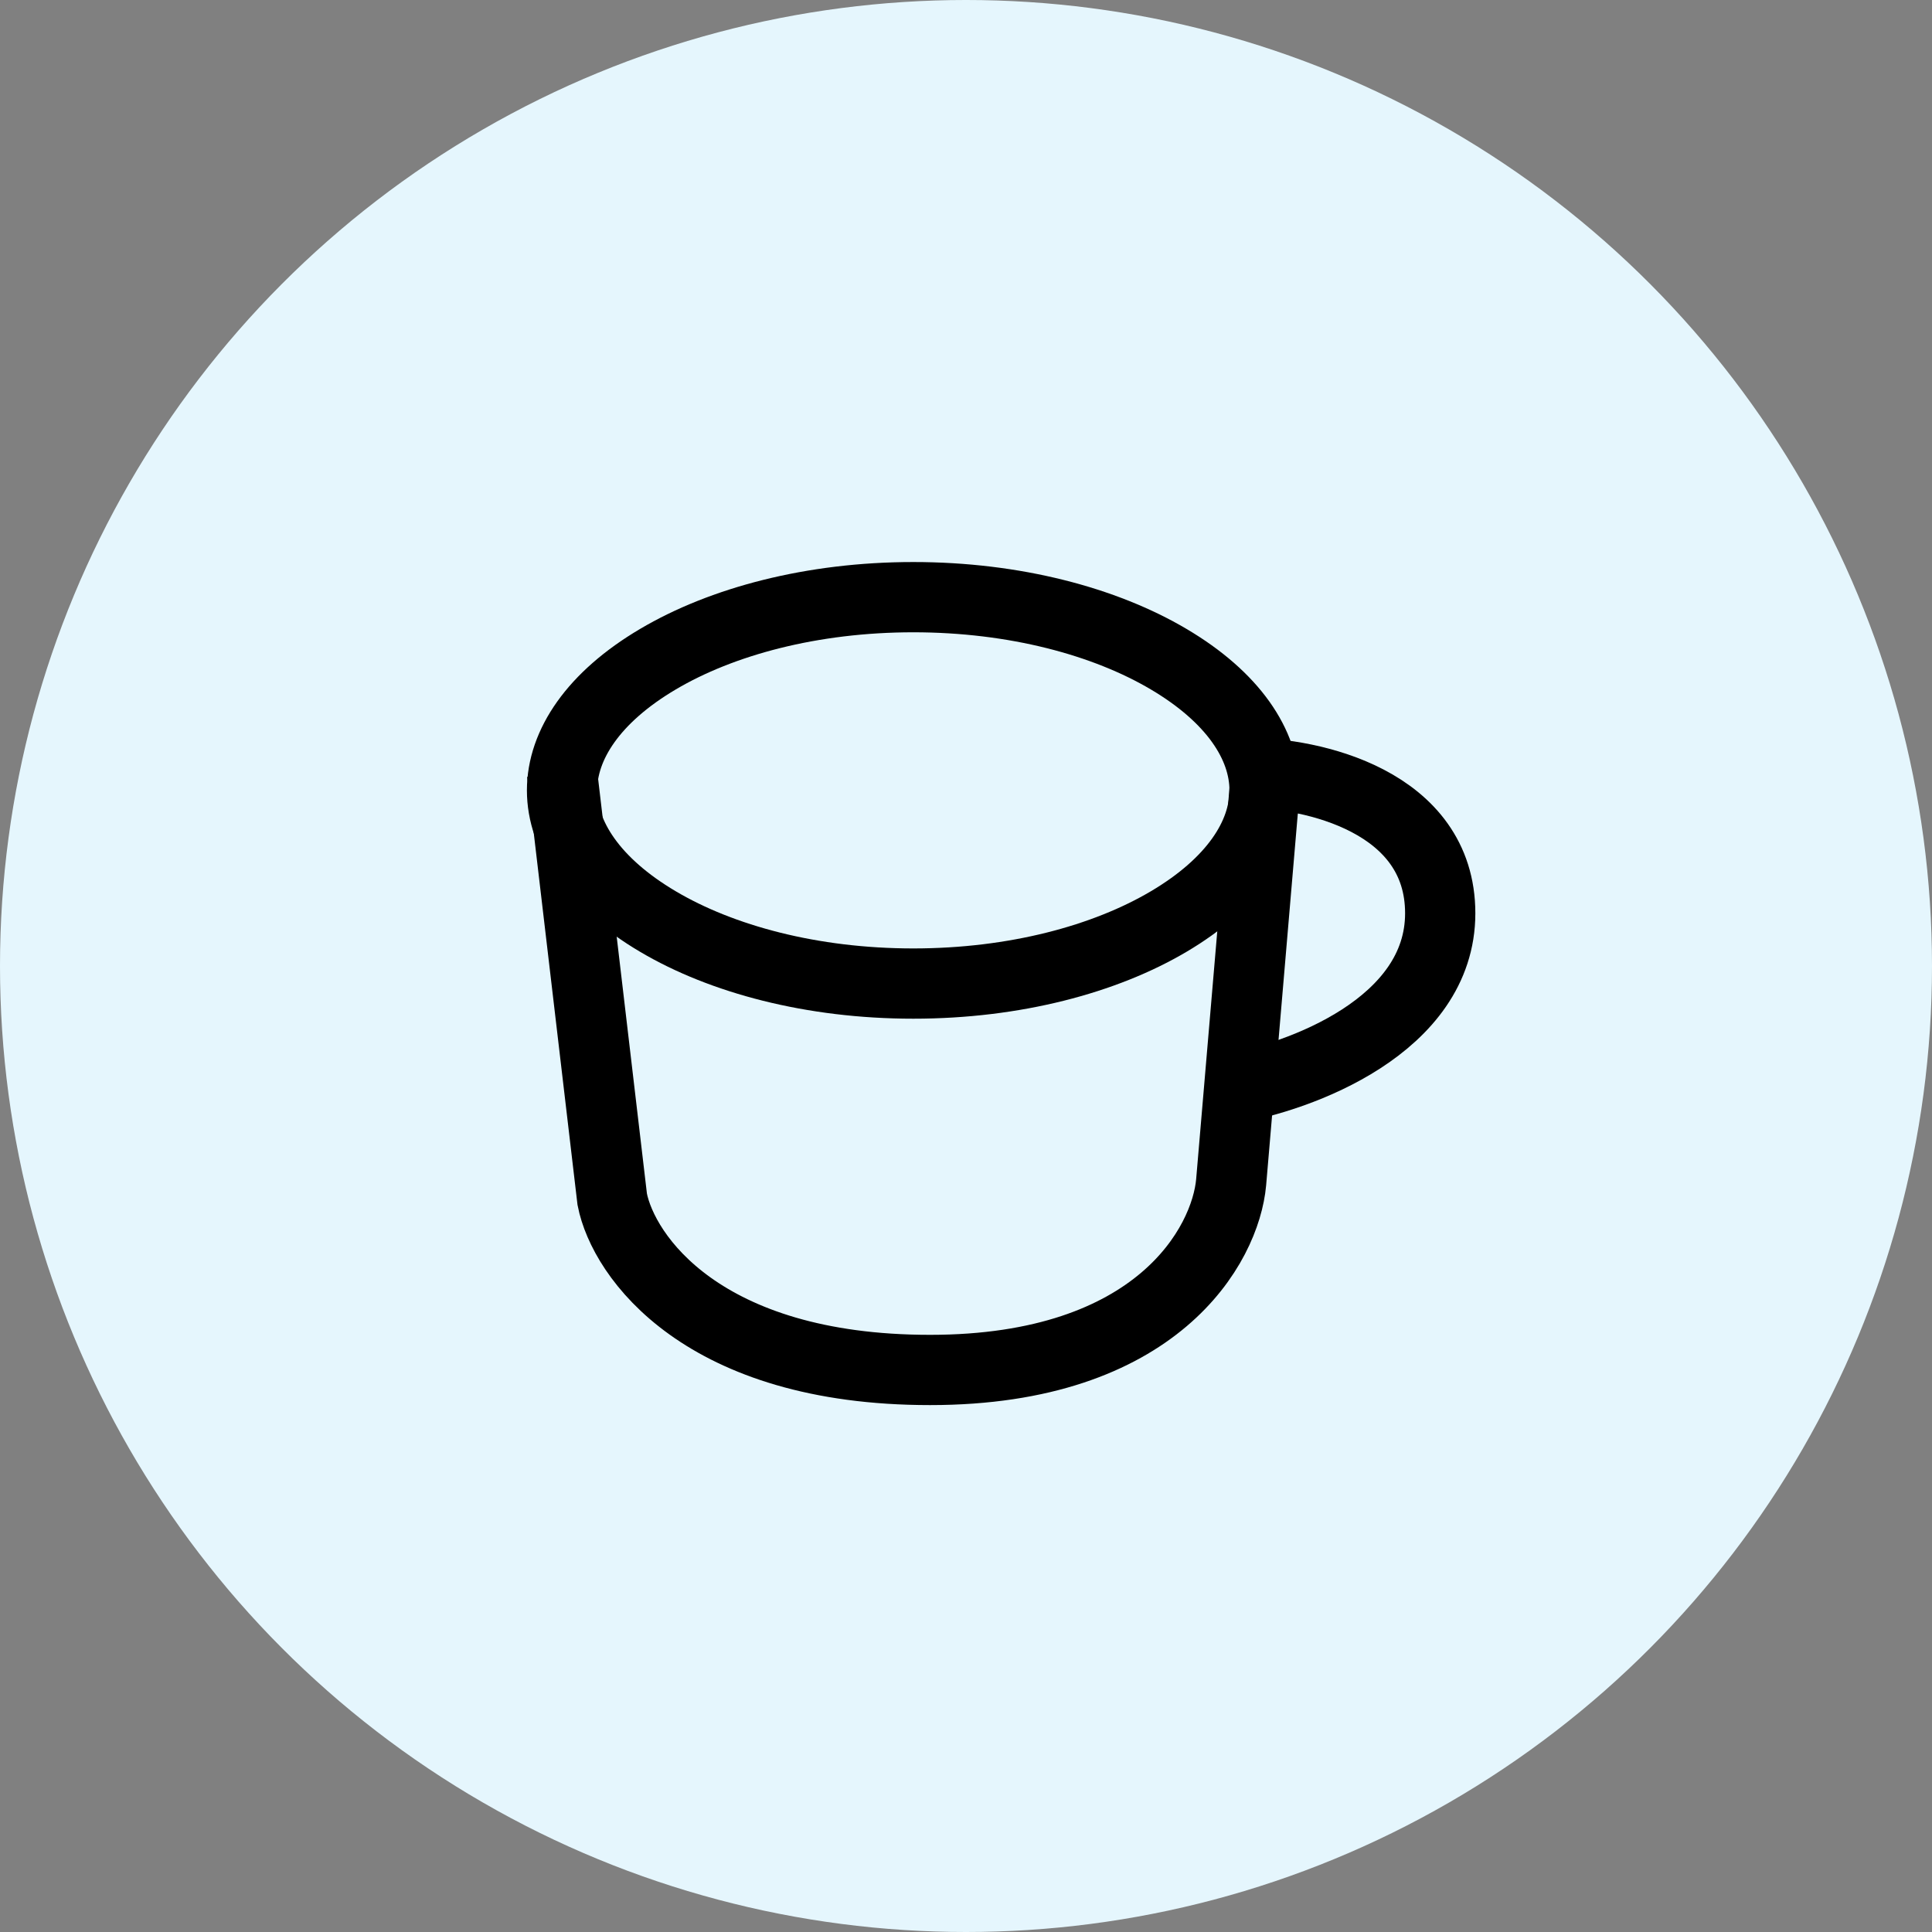 <?xml version="1.0" encoding="UTF-8"?> <svg xmlns="http://www.w3.org/2000/svg" width="55" height="55" viewBox="0 0 55 55" fill="none"><rect x="0" y="0" width="55" height="55" fill="#808080" stroke="none"/><circle cx="27.5" cy="27.5" r="27.5" fill="#E5F6FD"></circle><path d="M35.5 22C37.333 22 41 22.8 41 26C41 29.2 37 30.667 35 31" stroke="black" stroke-width="2"></path><path d="M16 22L17.429 34.143C17.746 35.762 20 39 26.476 39C32.952 39 34.889 35.438 35.048 33.657L36 22.486" stroke="black" stroke-width="2"></path><path d="M36 22.5C36 23.798 35.103 25.152 33.269 26.235C31.458 27.306 28.89 28 26 28C23.11 28 20.542 27.306 18.731 26.235C16.897 25.152 16 23.798 16 22.5C16 21.202 16.897 19.848 18.731 18.765C20.542 17.694 23.11 17 26 17C28.89 17 31.458 17.694 33.269 18.765C35.103 19.848 36 21.202 36 22.5Z" stroke="black" stroke-width="2"></path></svg> 